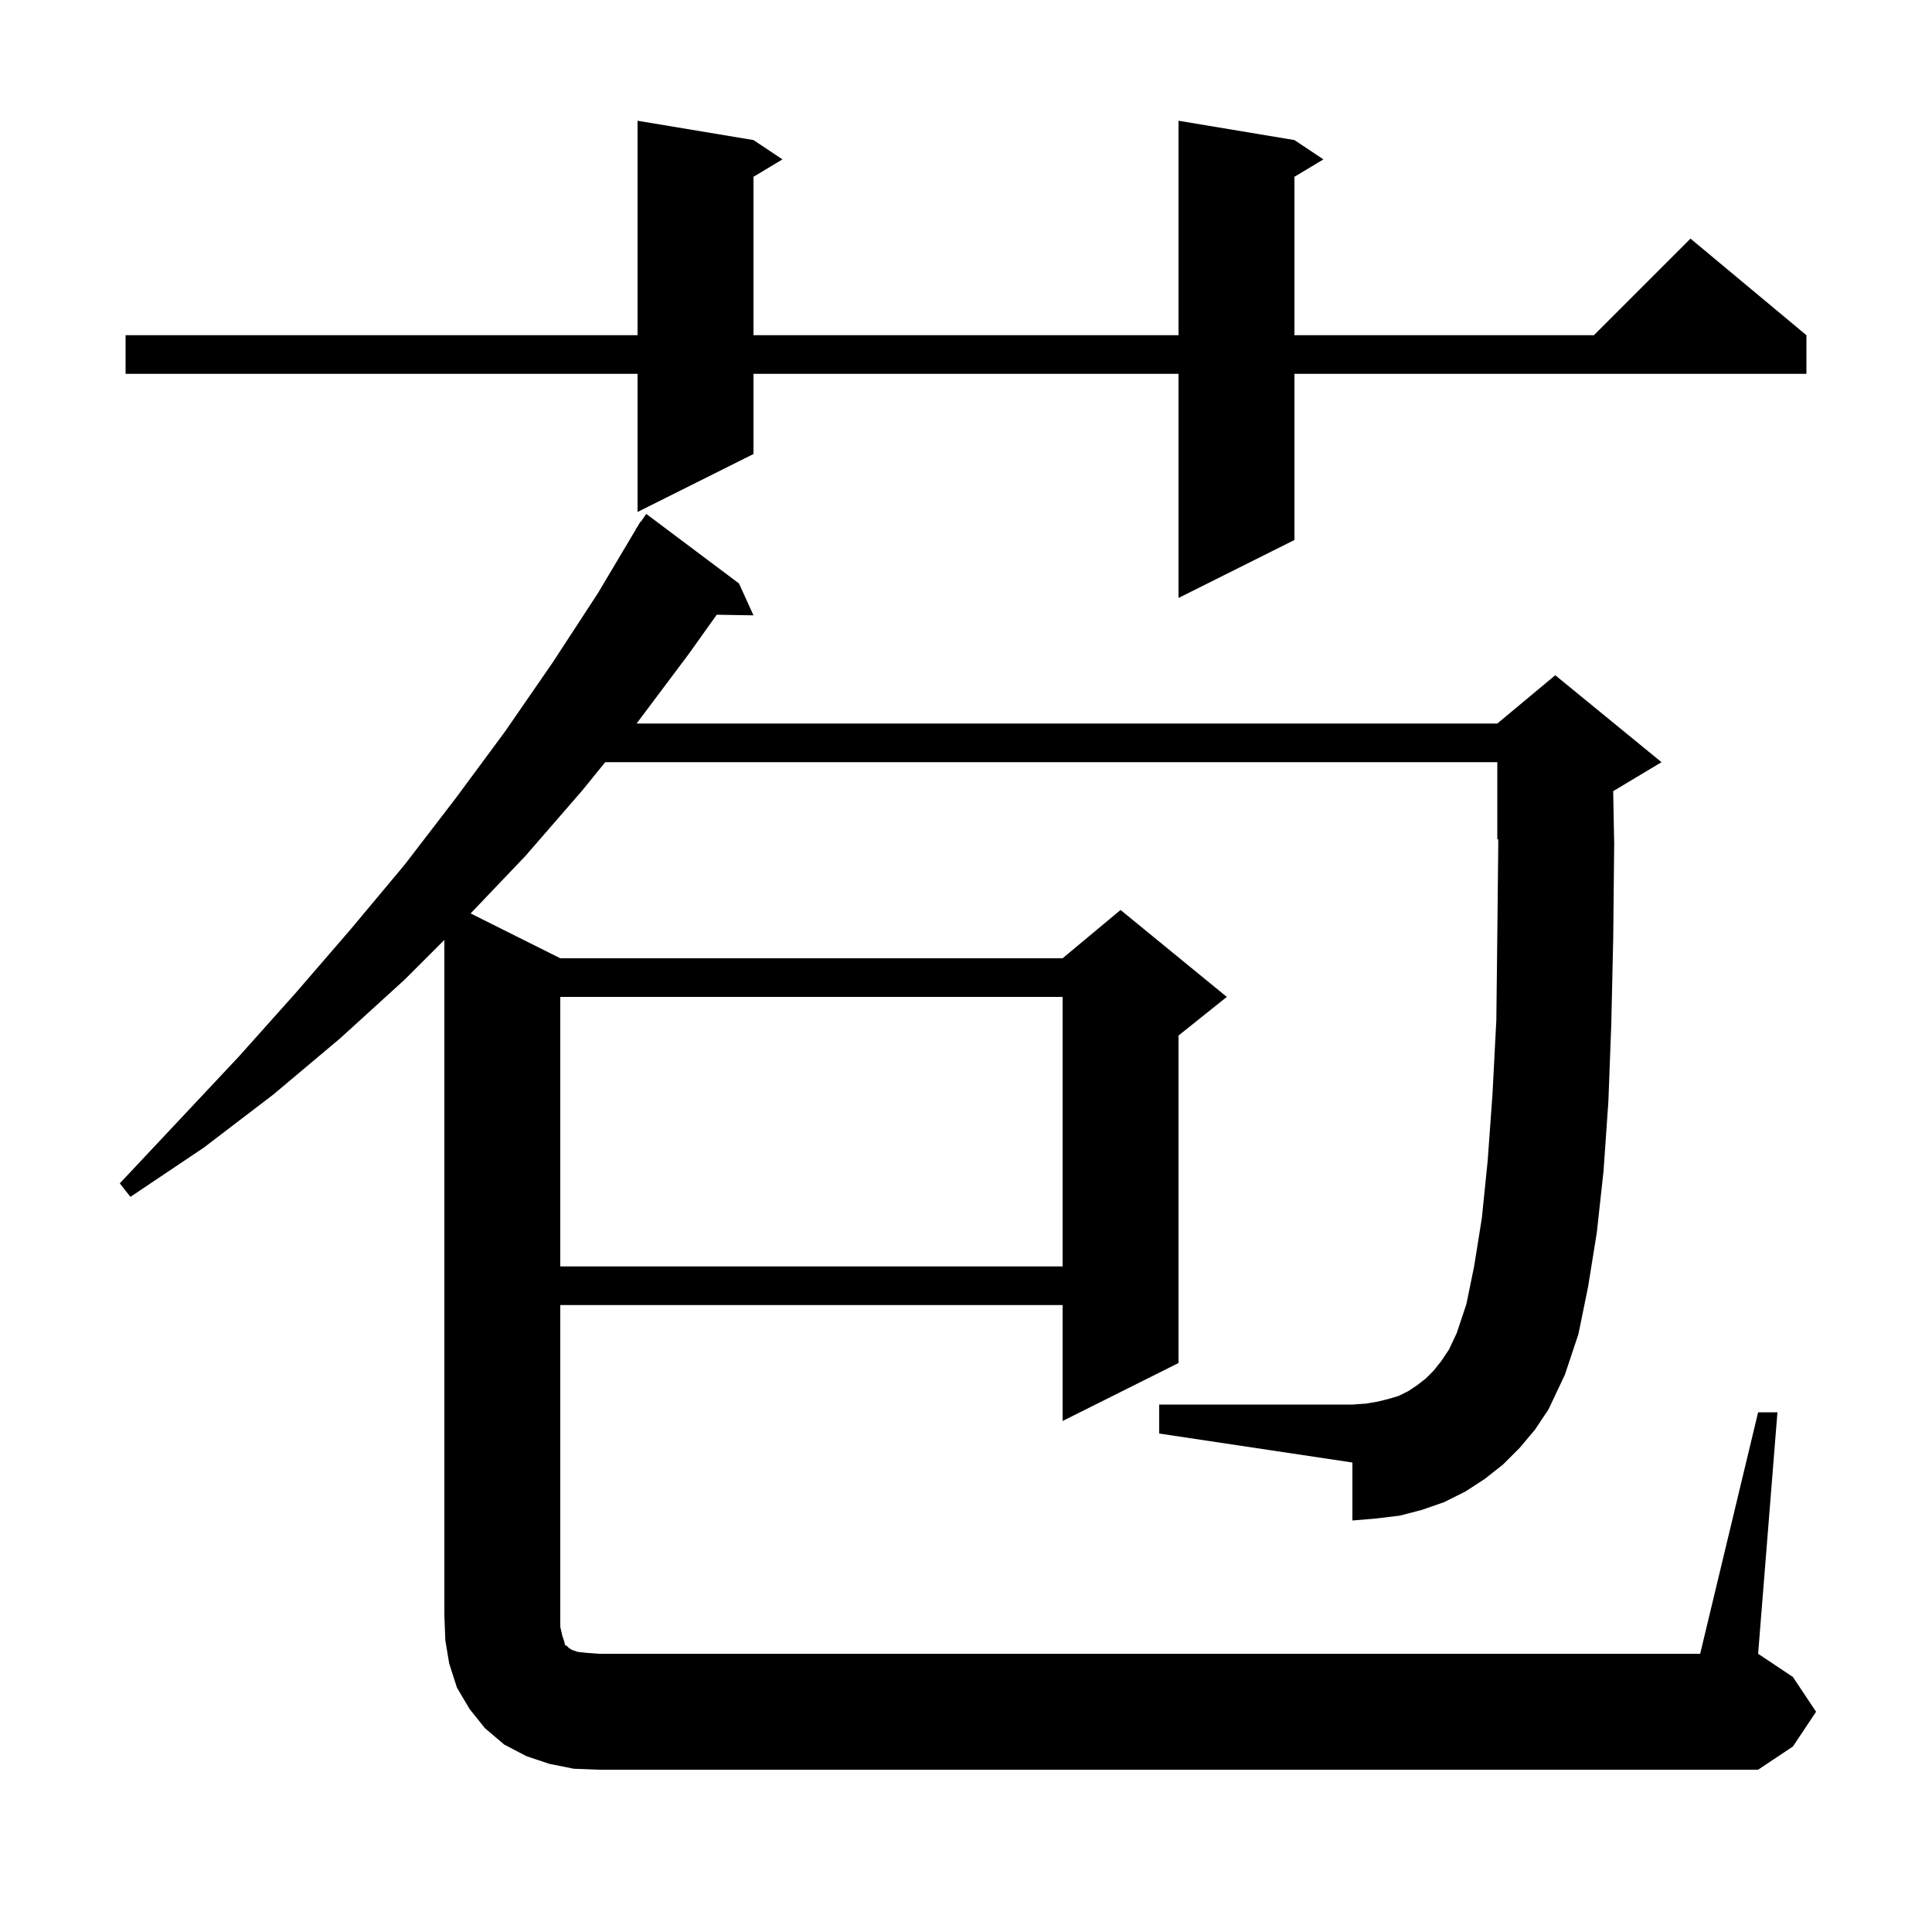 <svg xmlns="http://www.w3.org/2000/svg" xmlns:xlink="http://www.w3.org/1999/xlink" version="1.1" baseProfile="full" viewBox="0 0 200 200" width="200" height="200">
<g fill="black">
<path d="M 182.0 146.2 L 184.0 146.2 L 182.0 171.2 L 185.6 173.6 L 188.0 177.2 L 185.6 180.8 L 182.0 183.2 L 62.0 183.2 L 59.4 183.1 L 56.9 182.6 L 54.5 181.8 L 52.2 180.6 L 50.2 178.9 L 48.6 176.9 L 47.3 174.7 L 46.5 172.2 L 46.1 169.8 L 46.0 167.2 L 46.0 97.3 L 41.9 101.4 L 35.2 107.5 L 28.3 113.3 L 21.1 118.8 L 13.5 123.9 L 12.4 122.5 L 18.6 115.9 L 24.7 109.4 L 30.6 102.8 L 36.3 96.2 L 41.9 89.5 L 47.2 82.6 L 52.3 75.7 L 57.2 68.6 L 61.9 61.4 L 65.819 54.81 L 65.8 54.8 L 65.98 54.538 L 66.3 54.0 L 66.335 54.022 L 66.9 53.2 L 76.5 60.4 L 78.0 63.7 L 74.195 63.636 L 71.3 67.7 L 65.9 74.9 L 155.0 74.9 L 161.0 69.9 L 172.0 78.9 L 167.0 81.9 L 166.996 81.902 L 167.1 87.4 L 167.0 97.1 L 166.8 106.0 L 166.5 114.0 L 166.0 121.2 L 165.3 127.6 L 164.4 133.2 L 163.4 138.1 L 162.0 142.3 L 160.3 145.9 L 158.9 148.0 L 157.3 149.9 L 155.6 151.6 L 153.7 153.1 L 151.7 154.4 L 149.5 155.5 L 147.2 156.3 L 144.9 156.9 L 142.4 157.2 L 140.0 157.4 L 140.0 151.4 L 120.0 148.4 L 120.0 145.4 L 140.0 145.4 L 141.4 145.3 L 142.6 145.1 L 143.8 144.8 L 144.8 144.5 L 145.8 144.0 L 146.7 143.4 L 147.6 142.7 L 148.4 141.9 L 149.2 140.9 L 150.0 139.7 L 150.8 138.0 L 151.8 135.0 L 152.6 131.1 L 153.4 126.1 L 154.0 120.2 L 154.5 113.3 L 154.9 105.6 L 155.0 96.9 L 155.1 87.4 L 155.095 86.86 L 155.0 86.9 L 155.0 78.9 L 62.654 78.9 L 60.3 81.8 L 54.4 88.6 L 48.717 94.558 L 58.0 99.2 L 110.0 99.2 L 116.0 94.2 L 127.0 103.2 L 122.0 107.2 L 122.0 141.1 L 110.0 147.1 L 110.0 135.1 L 58.0 135.1 L 58.0 168.4 L 58.2 169.3 L 58.4 169.9 L 58.5 170.3 L 58.7 170.4 L 58.9 170.6 L 59.2 170.8 L 59.8 171.0 L 60.7 171.1 L 62.0 171.2 L 176.0 171.2 Z M 58.0 103.2 L 58.0 131.1 L 110.0 131.1 L 110.0 103.2 Z M 134.0 14.5 L 137.0 16.5 L 134.0 18.3 L 134.0 34.7 L 165.0 34.7 L 175.0 24.7 L 187.0 34.7 L 187.0 38.7 L 134.0 38.7 L 134.0 55.9 L 122.0 61.9 L 122.0 38.7 L 78.0 38.7 L 78.0 47.0 L 66.0 53.0 L 66.0 38.7 L 13.0 38.7 L 13.0 34.7 L 66.0 34.7 L 66.0 12.5 L 78.0 14.5 L 81.0 16.5 L 78.0 18.3 L 78.0 34.7 L 122.0 34.7 L 122.0 12.5 Z " />
</g>
</svg>
